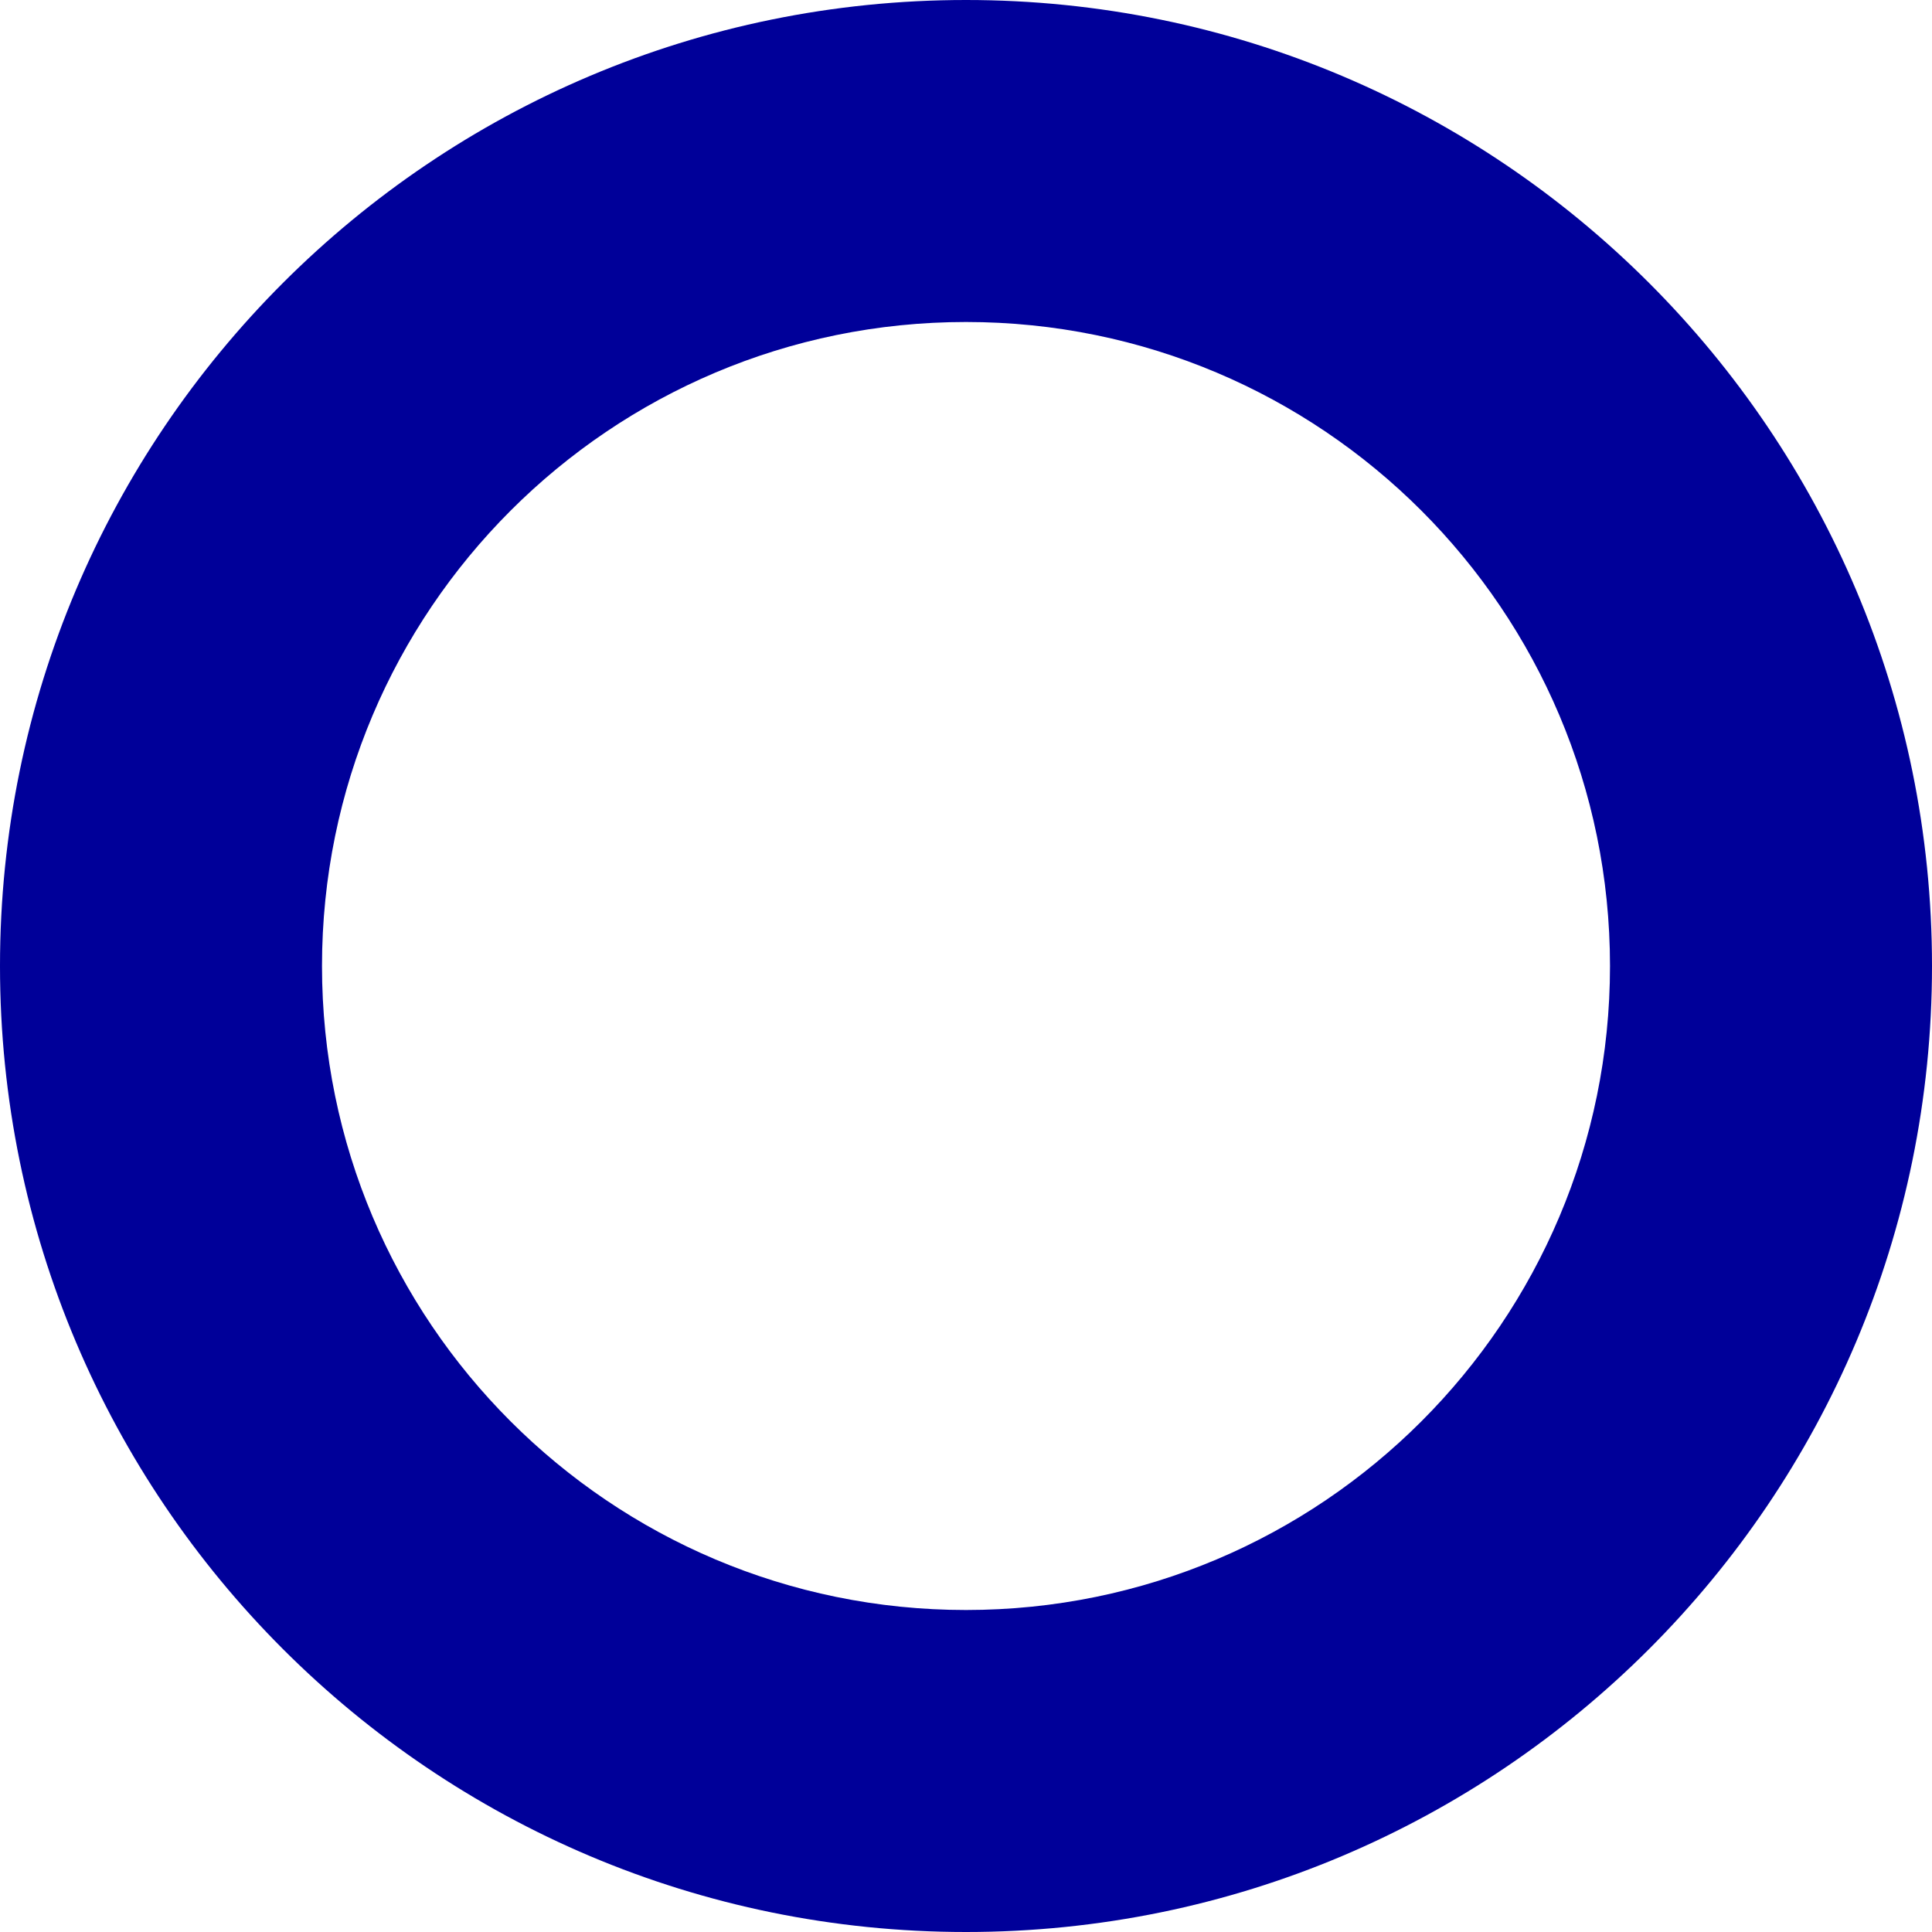 <?xml version="1.0" encoding="UTF-8"?> <svg xmlns="http://www.w3.org/2000/svg" width="200" height="200" viewBox="0 0 200 200" fill="none"> <path fill-rule="evenodd" clip-rule="evenodd" d="M33.333 100C33.333 136.819 63.181 166.667 100 166.667C136.819 166.667 166.667 136.819 166.667 100C166.667 63.181 136.819 33.333 100 33.333C63.181 33.333 33.333 63.181 33.333 100ZM100 0C44.772 0 0 44.772 0 100C0 155.228 44.772 200 100 200C155.228 200 200 155.228 200 100C200 44.772 155.228 0 100 0Z" fill="#000099"></path> </svg> 